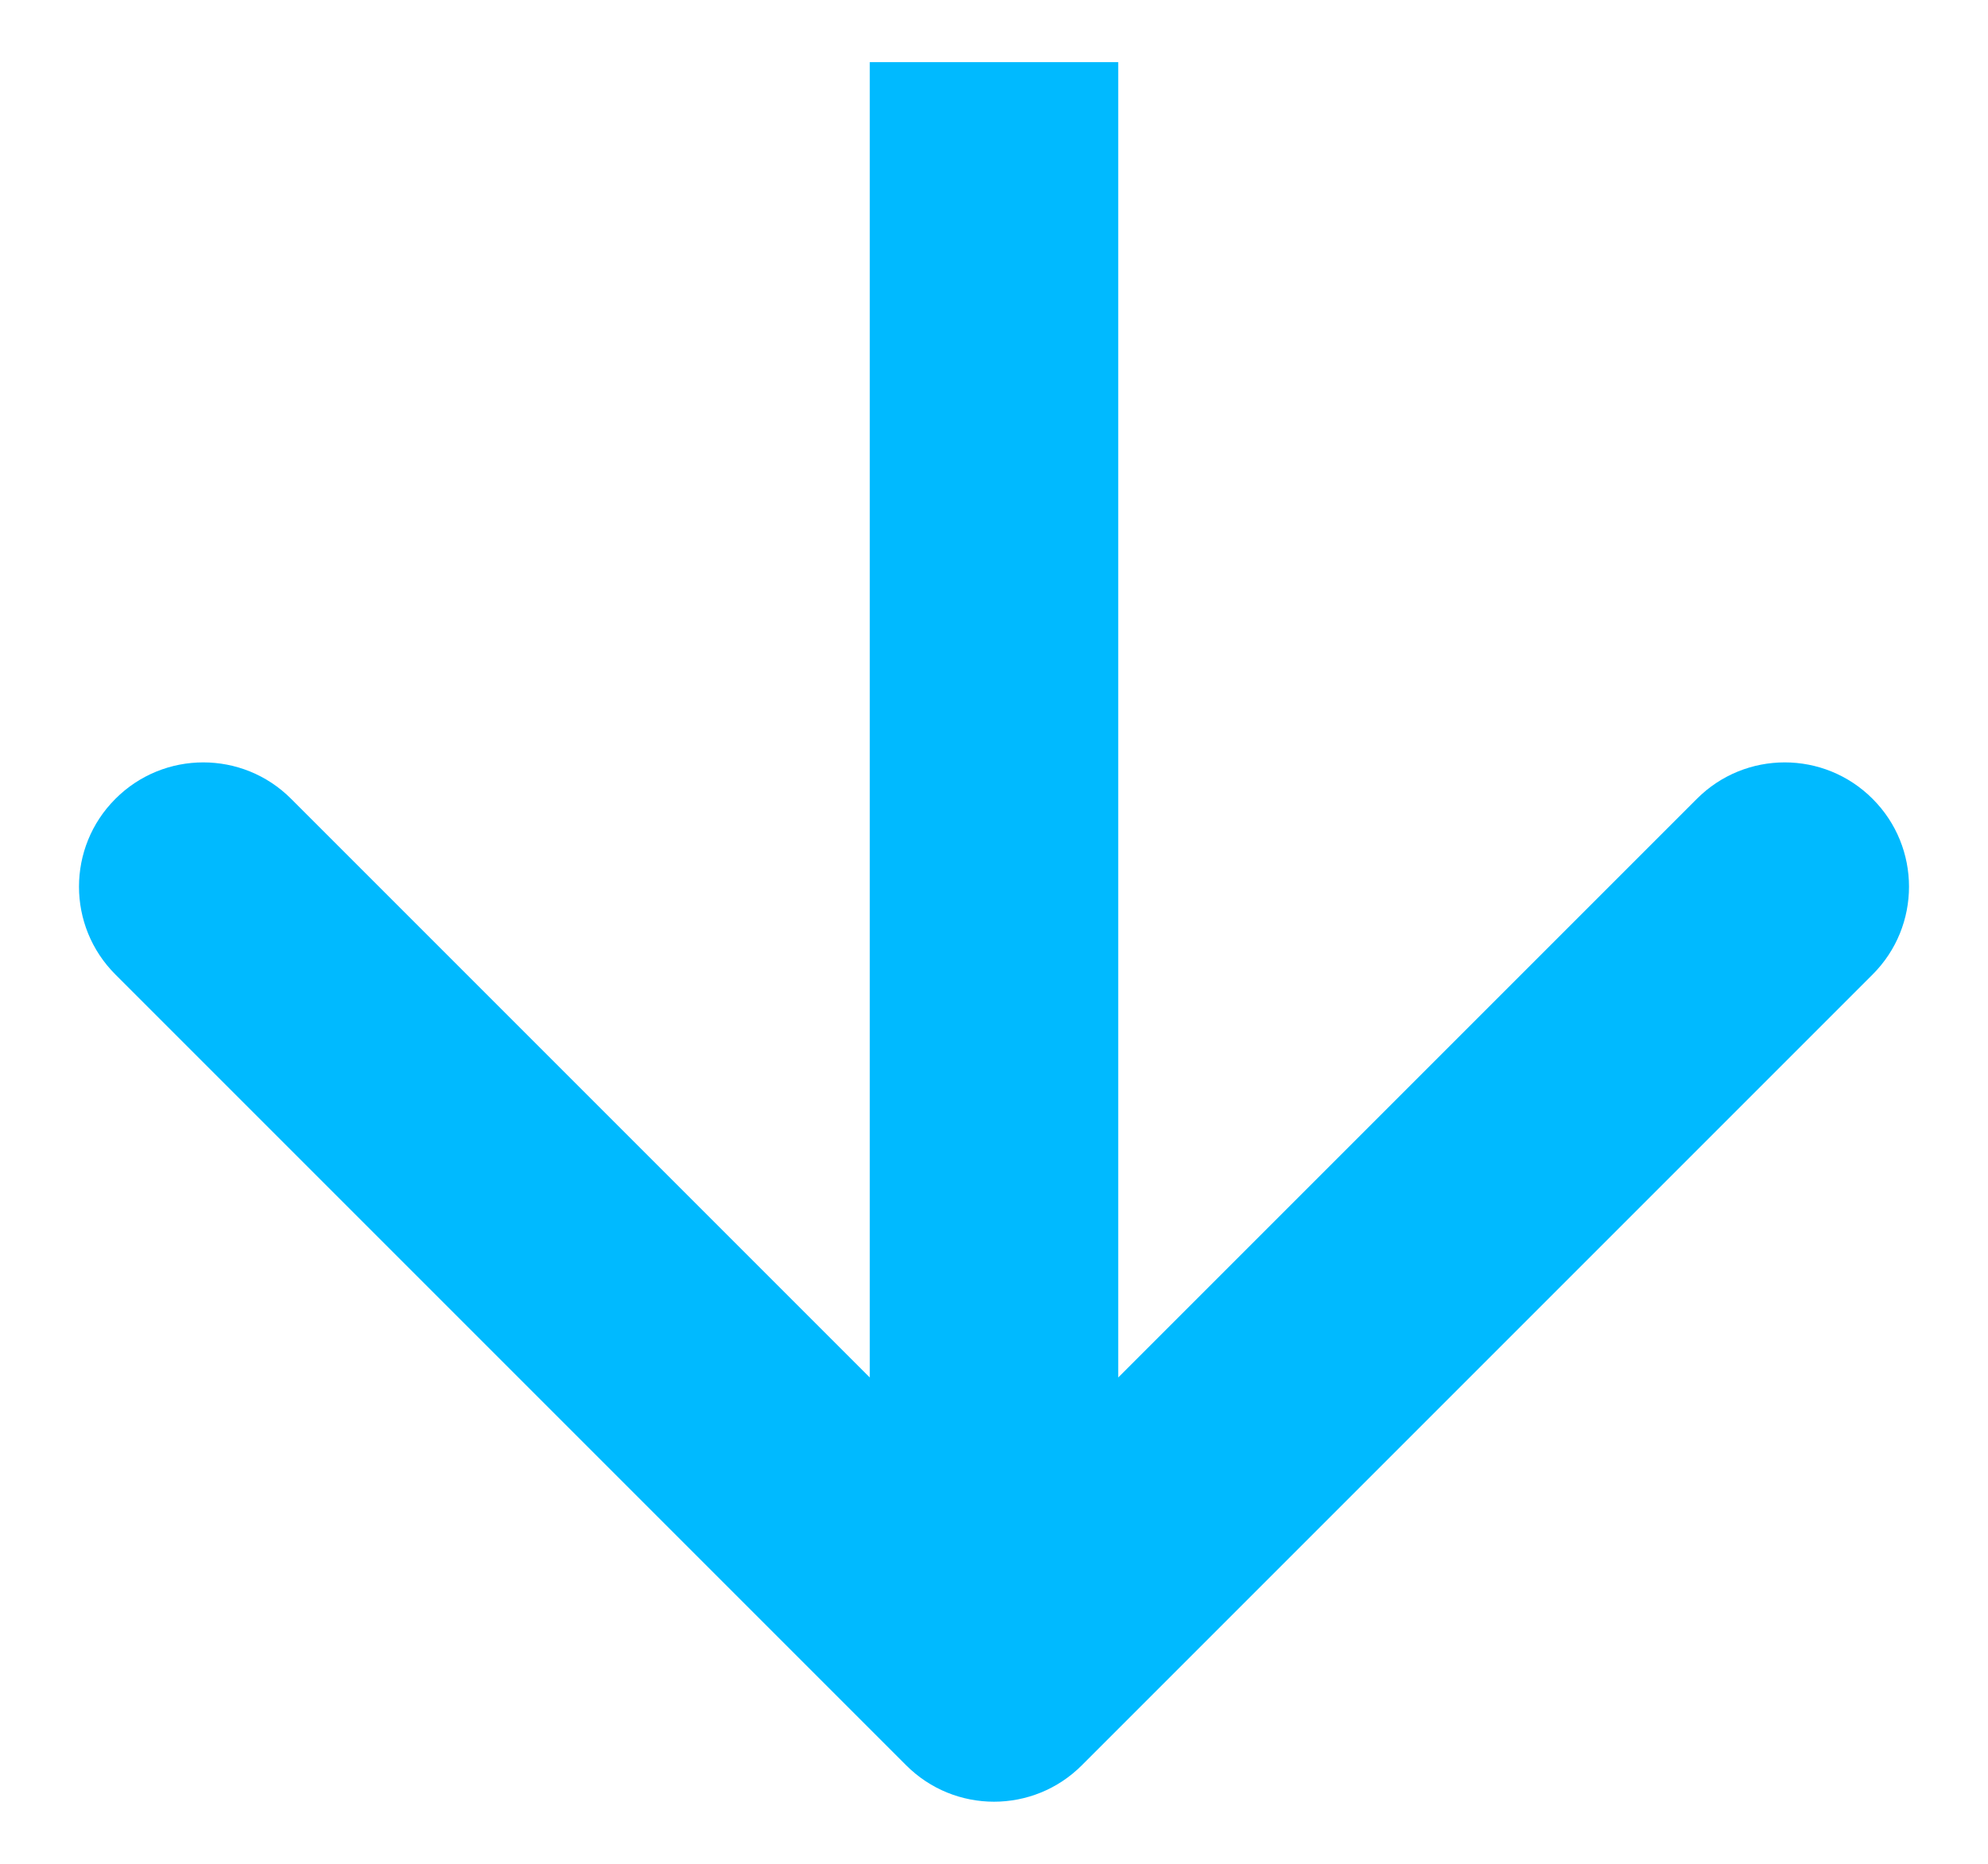 <svg width="16" height="15" viewBox="0 0 16 15" fill="none" xmlns="http://www.w3.org/2000/svg">
<path d="M7.293 14.207C7.683 14.598 8.317 14.598 8.707 14.207L15.071 7.843C15.462 7.453 15.462 6.819 15.071 6.429C14.681 6.038 14.047 6.038 13.657 6.429L8 12.086L2.343 6.429C1.953 6.038 1.319 6.038 0.929 6.429C0.538 6.819 0.538 7.453 0.929 7.843L7.293 14.207ZM8 0.5L7 0.5L7 13.5L8 13.5L9 13.5L9 0.5L8 0.5Z" fill="#00BAFF"/>
</svg>
